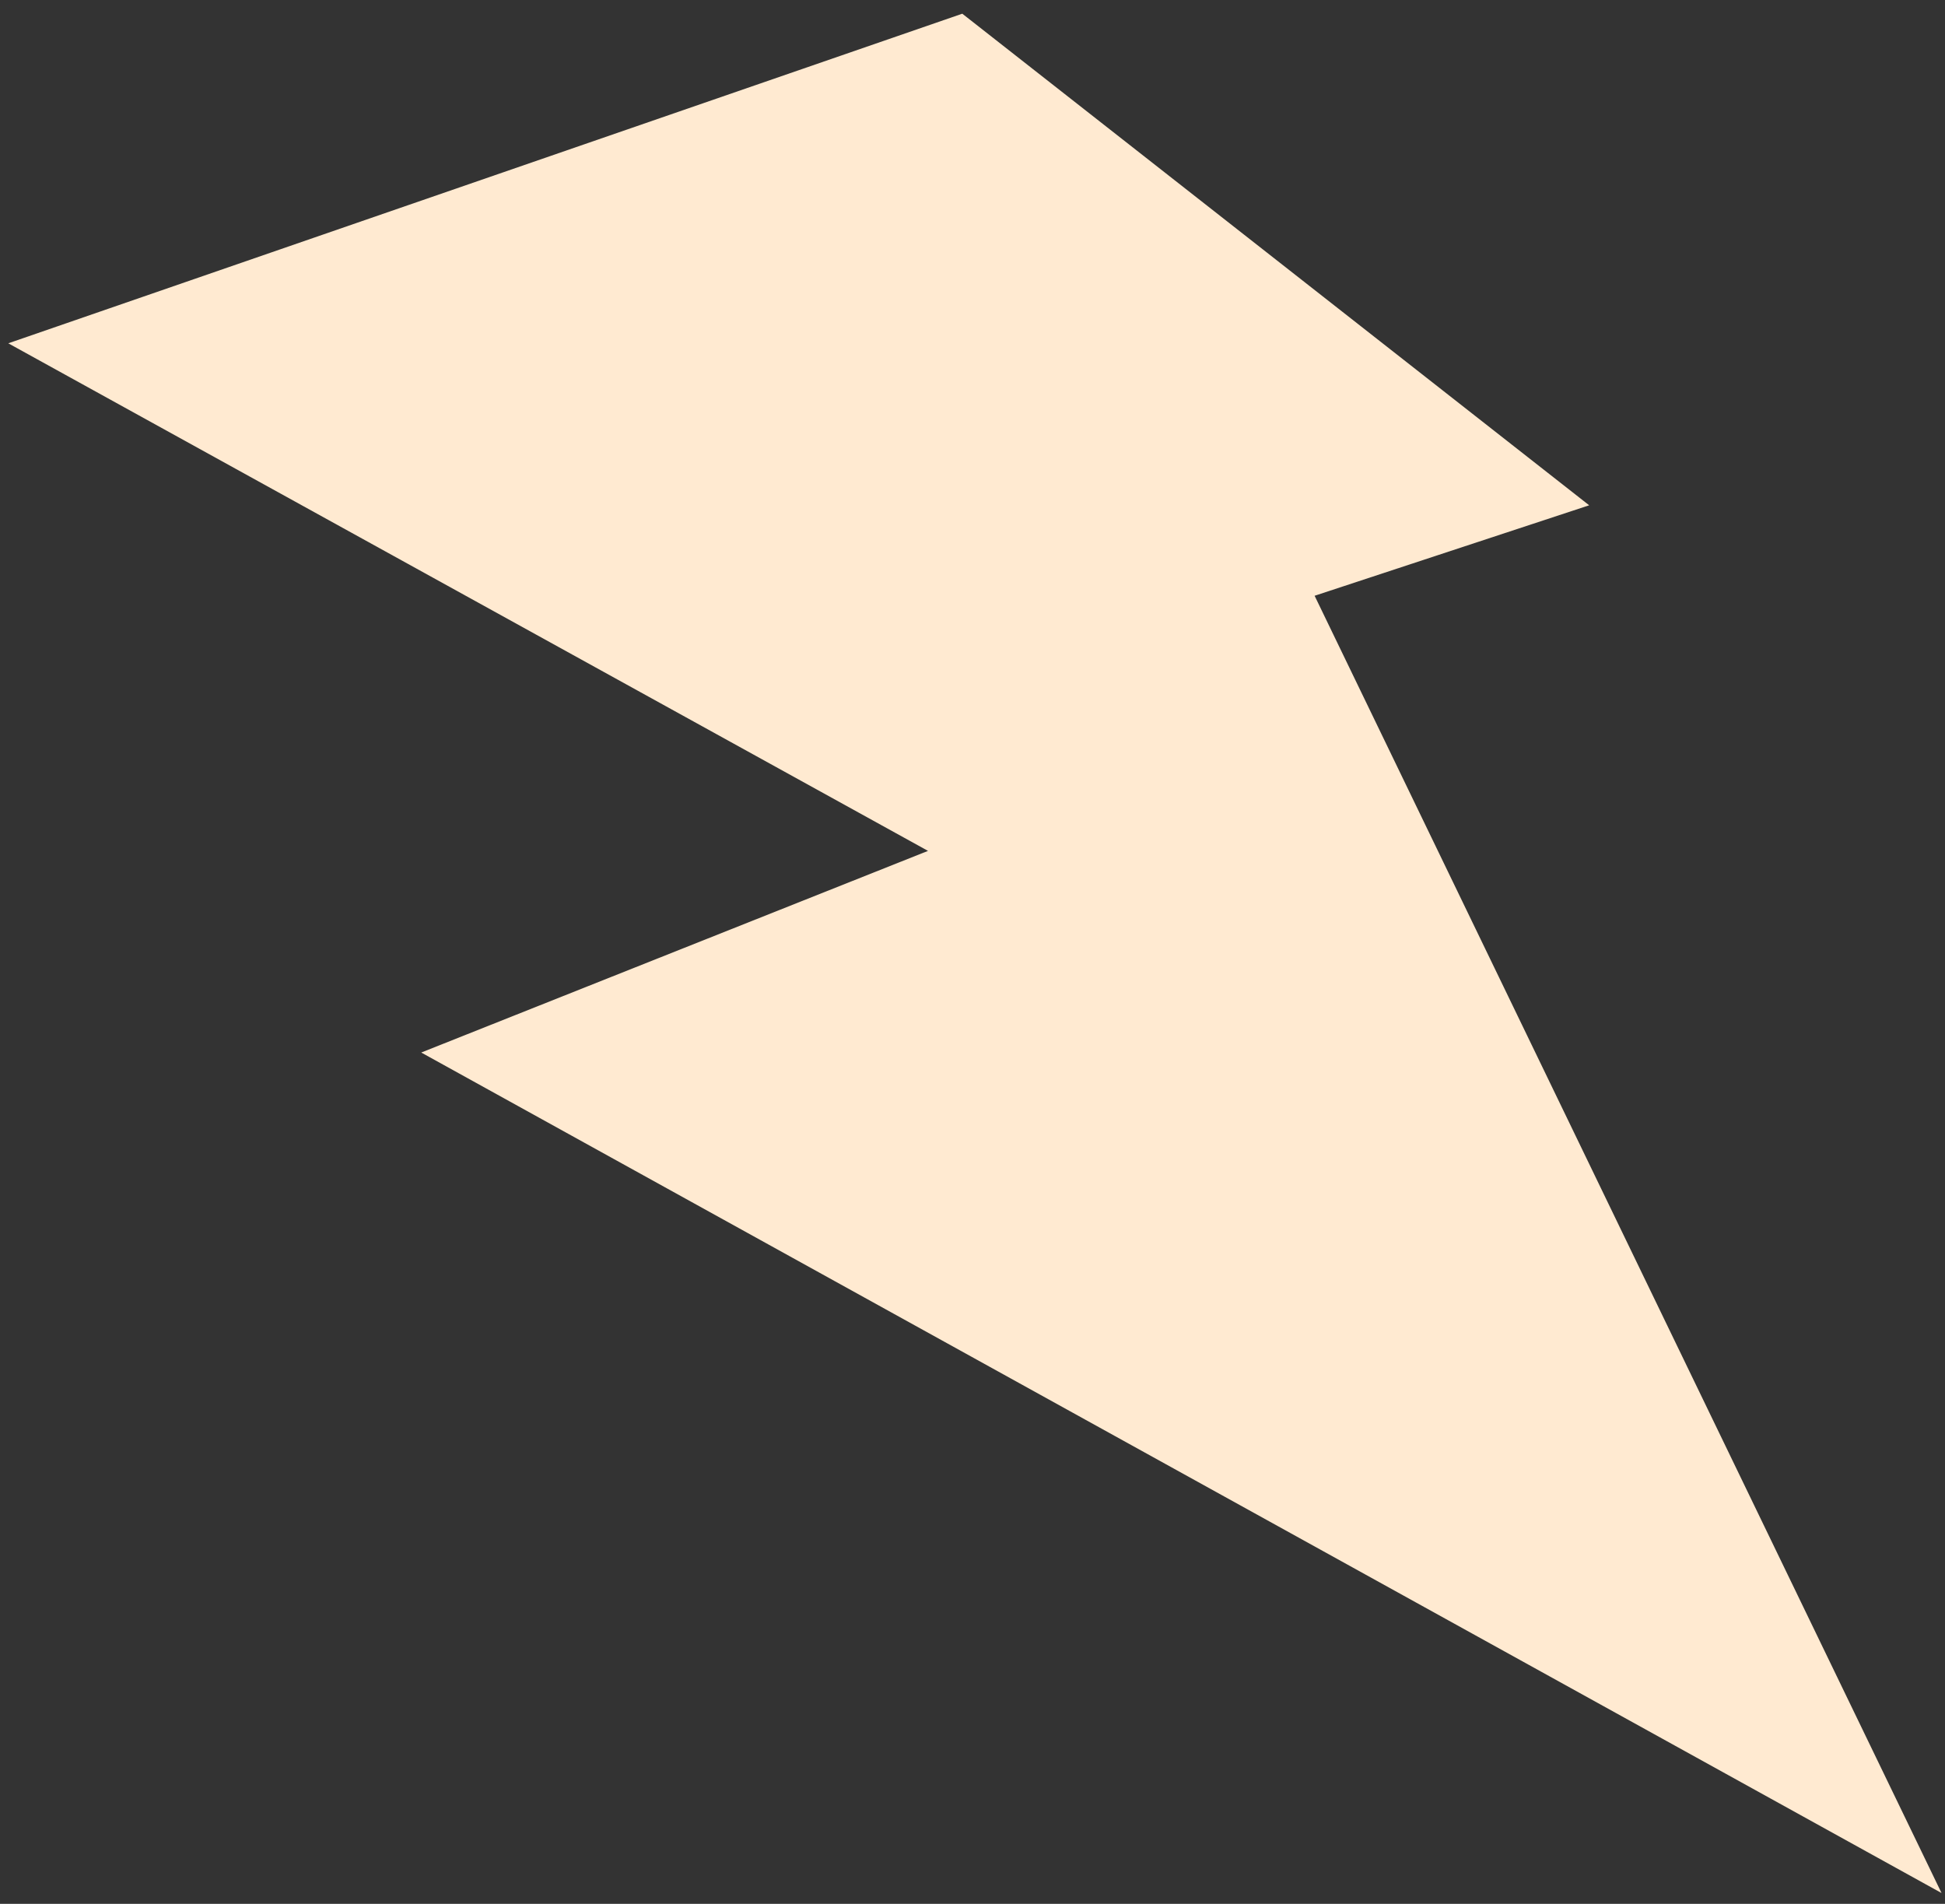 <?xml version="1.0" encoding="UTF-8"?> <svg xmlns="http://www.w3.org/2000/svg" width="141" height="138" viewBox="0 0 141 138" fill="none"><rect x="0" y="0" width="141" height="138" fill="#333333" stroke="none"/> <path d="M0.6 24.884L69.76 0.993L115.205 36.626L95.301 43.184L140.749 137.216L30.537 76.292L67.275 61.676L0.6 24.884Z" fill="#FFEAD1"></path> </svg> 